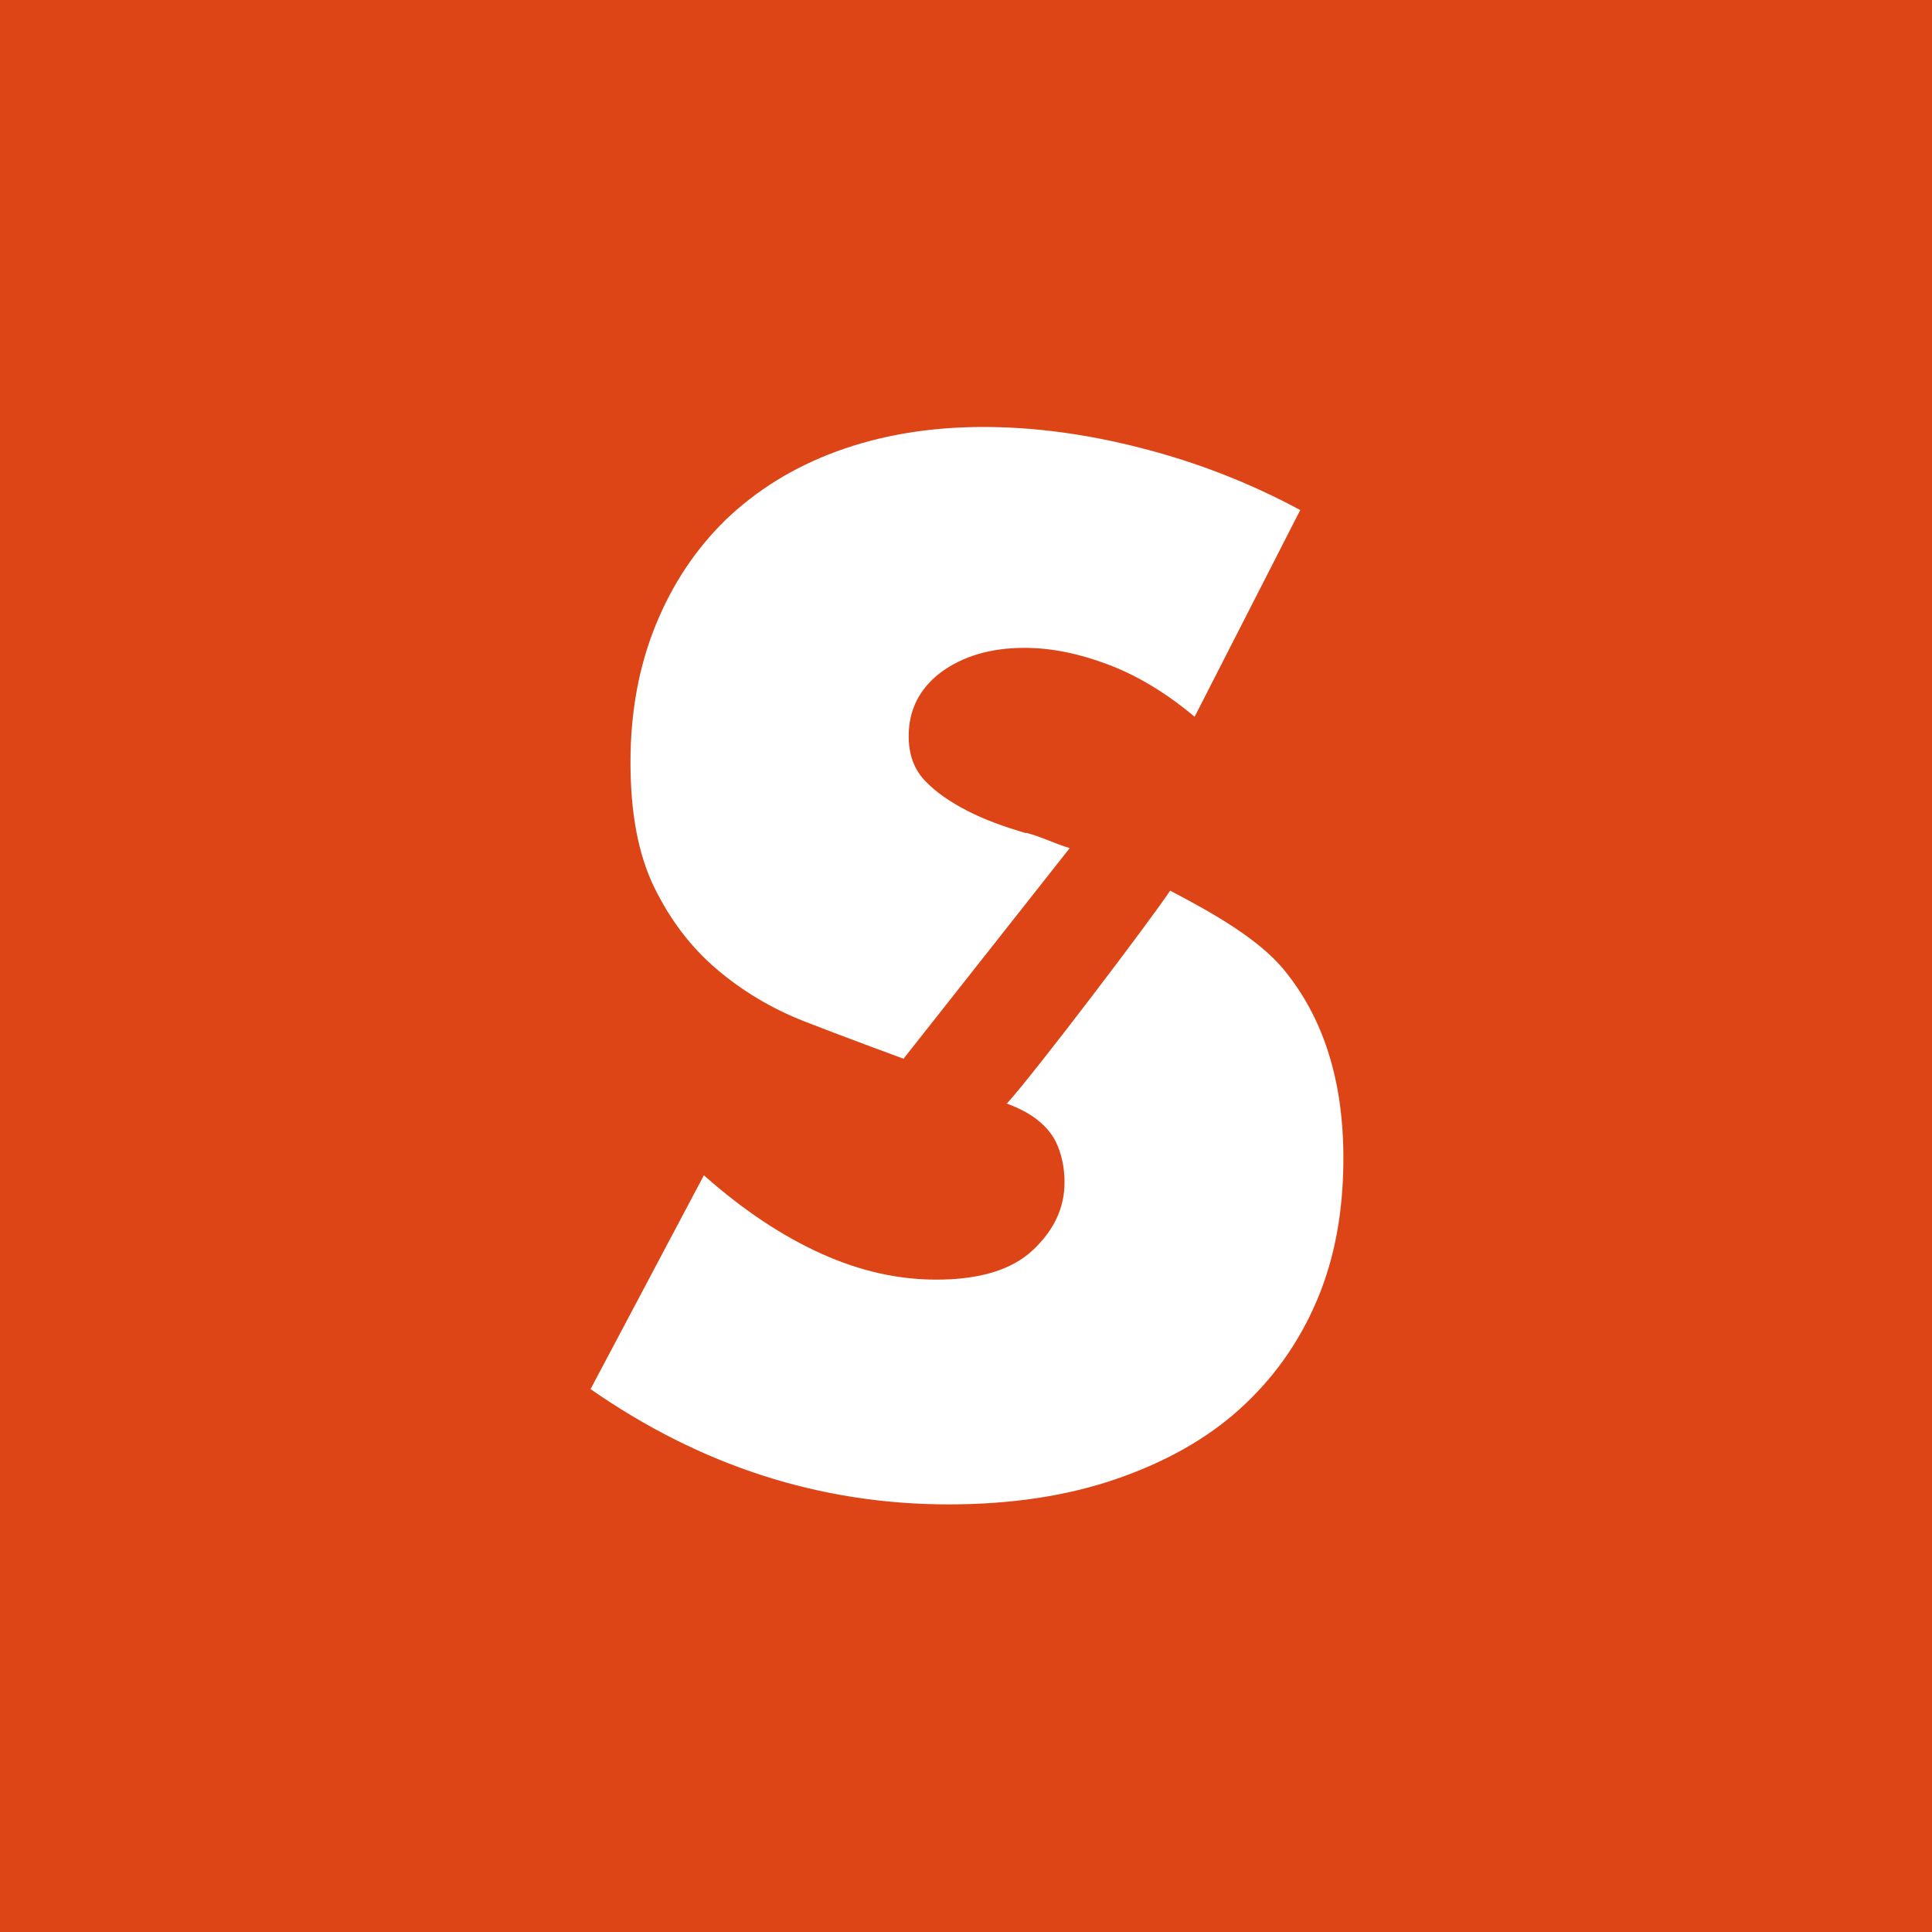 <?xml version="1.0" encoding="UTF-8"?>
<svg id="Layer_3" data-name="Layer 3" xmlns="http://www.w3.org/2000/svg" viewBox="0 0 30 30">
  <defs>
    <style>
      .cls-1 {
        fill: #fff;
      }

      .cls-2 {
        fill: #dd4517;
      }
    </style>
  </defs>
  <rect class="cls-2" width="30" height="30"/>
  <g>
    <path class="cls-1" d="M15.94,12.94c-.34-.1-.65-.21-.92-.35s-.49-.29-.66-.47c-.17-.18-.25-.41-.25-.69,0-.41.17-.74.5-.99.34-.25.77-.38,1.3-.38.42,0,.85.09,1.3.26s.9.44,1.34.81l1.64-3.21c-.78-.42-1.6-.74-2.46-.96-.85-.22-1.67-.33-2.46-.33-.84,0-1.6.13-2.28.38s-1.25.61-1.72,1.06c-.47.46-.83,1-1.09,1.64-.26.64-.39,1.35-.39,2.13s.12,1.43.37,1.94.57.93.97,1.27c.4.34.85.61,1.36.81.51.2,1.51.57,1.54.58l2.58-3.27c-.26-.08-.42-.17-.68-.24Z"/>
    <path class="cls-1" d="M15.62,17.13c.12.05.58.2.78.61.08.17.13.38.13.62,0,.39-.16.74-.49,1.05-.33.31-.83.46-1.5.46-.59,0-1.18-.13-1.78-.4-.6-.27-1.21-.67-1.83-1.22l-1.76,3.32c1.71,1.19,3.56,1.79,5.56,1.79.97,0,1.83-.13,2.59-.39.76-.26,1.41-.62,1.93-1.09s.92-1.03,1.2-1.69.41-1.39.41-2.21c0-1.2-.31-2.18-.93-2.93-.39-.47-1.09-.87-1.76-1.22-.29.44-2.11,2.84-2.53,3.3Z"/>
  </g>
</svg>